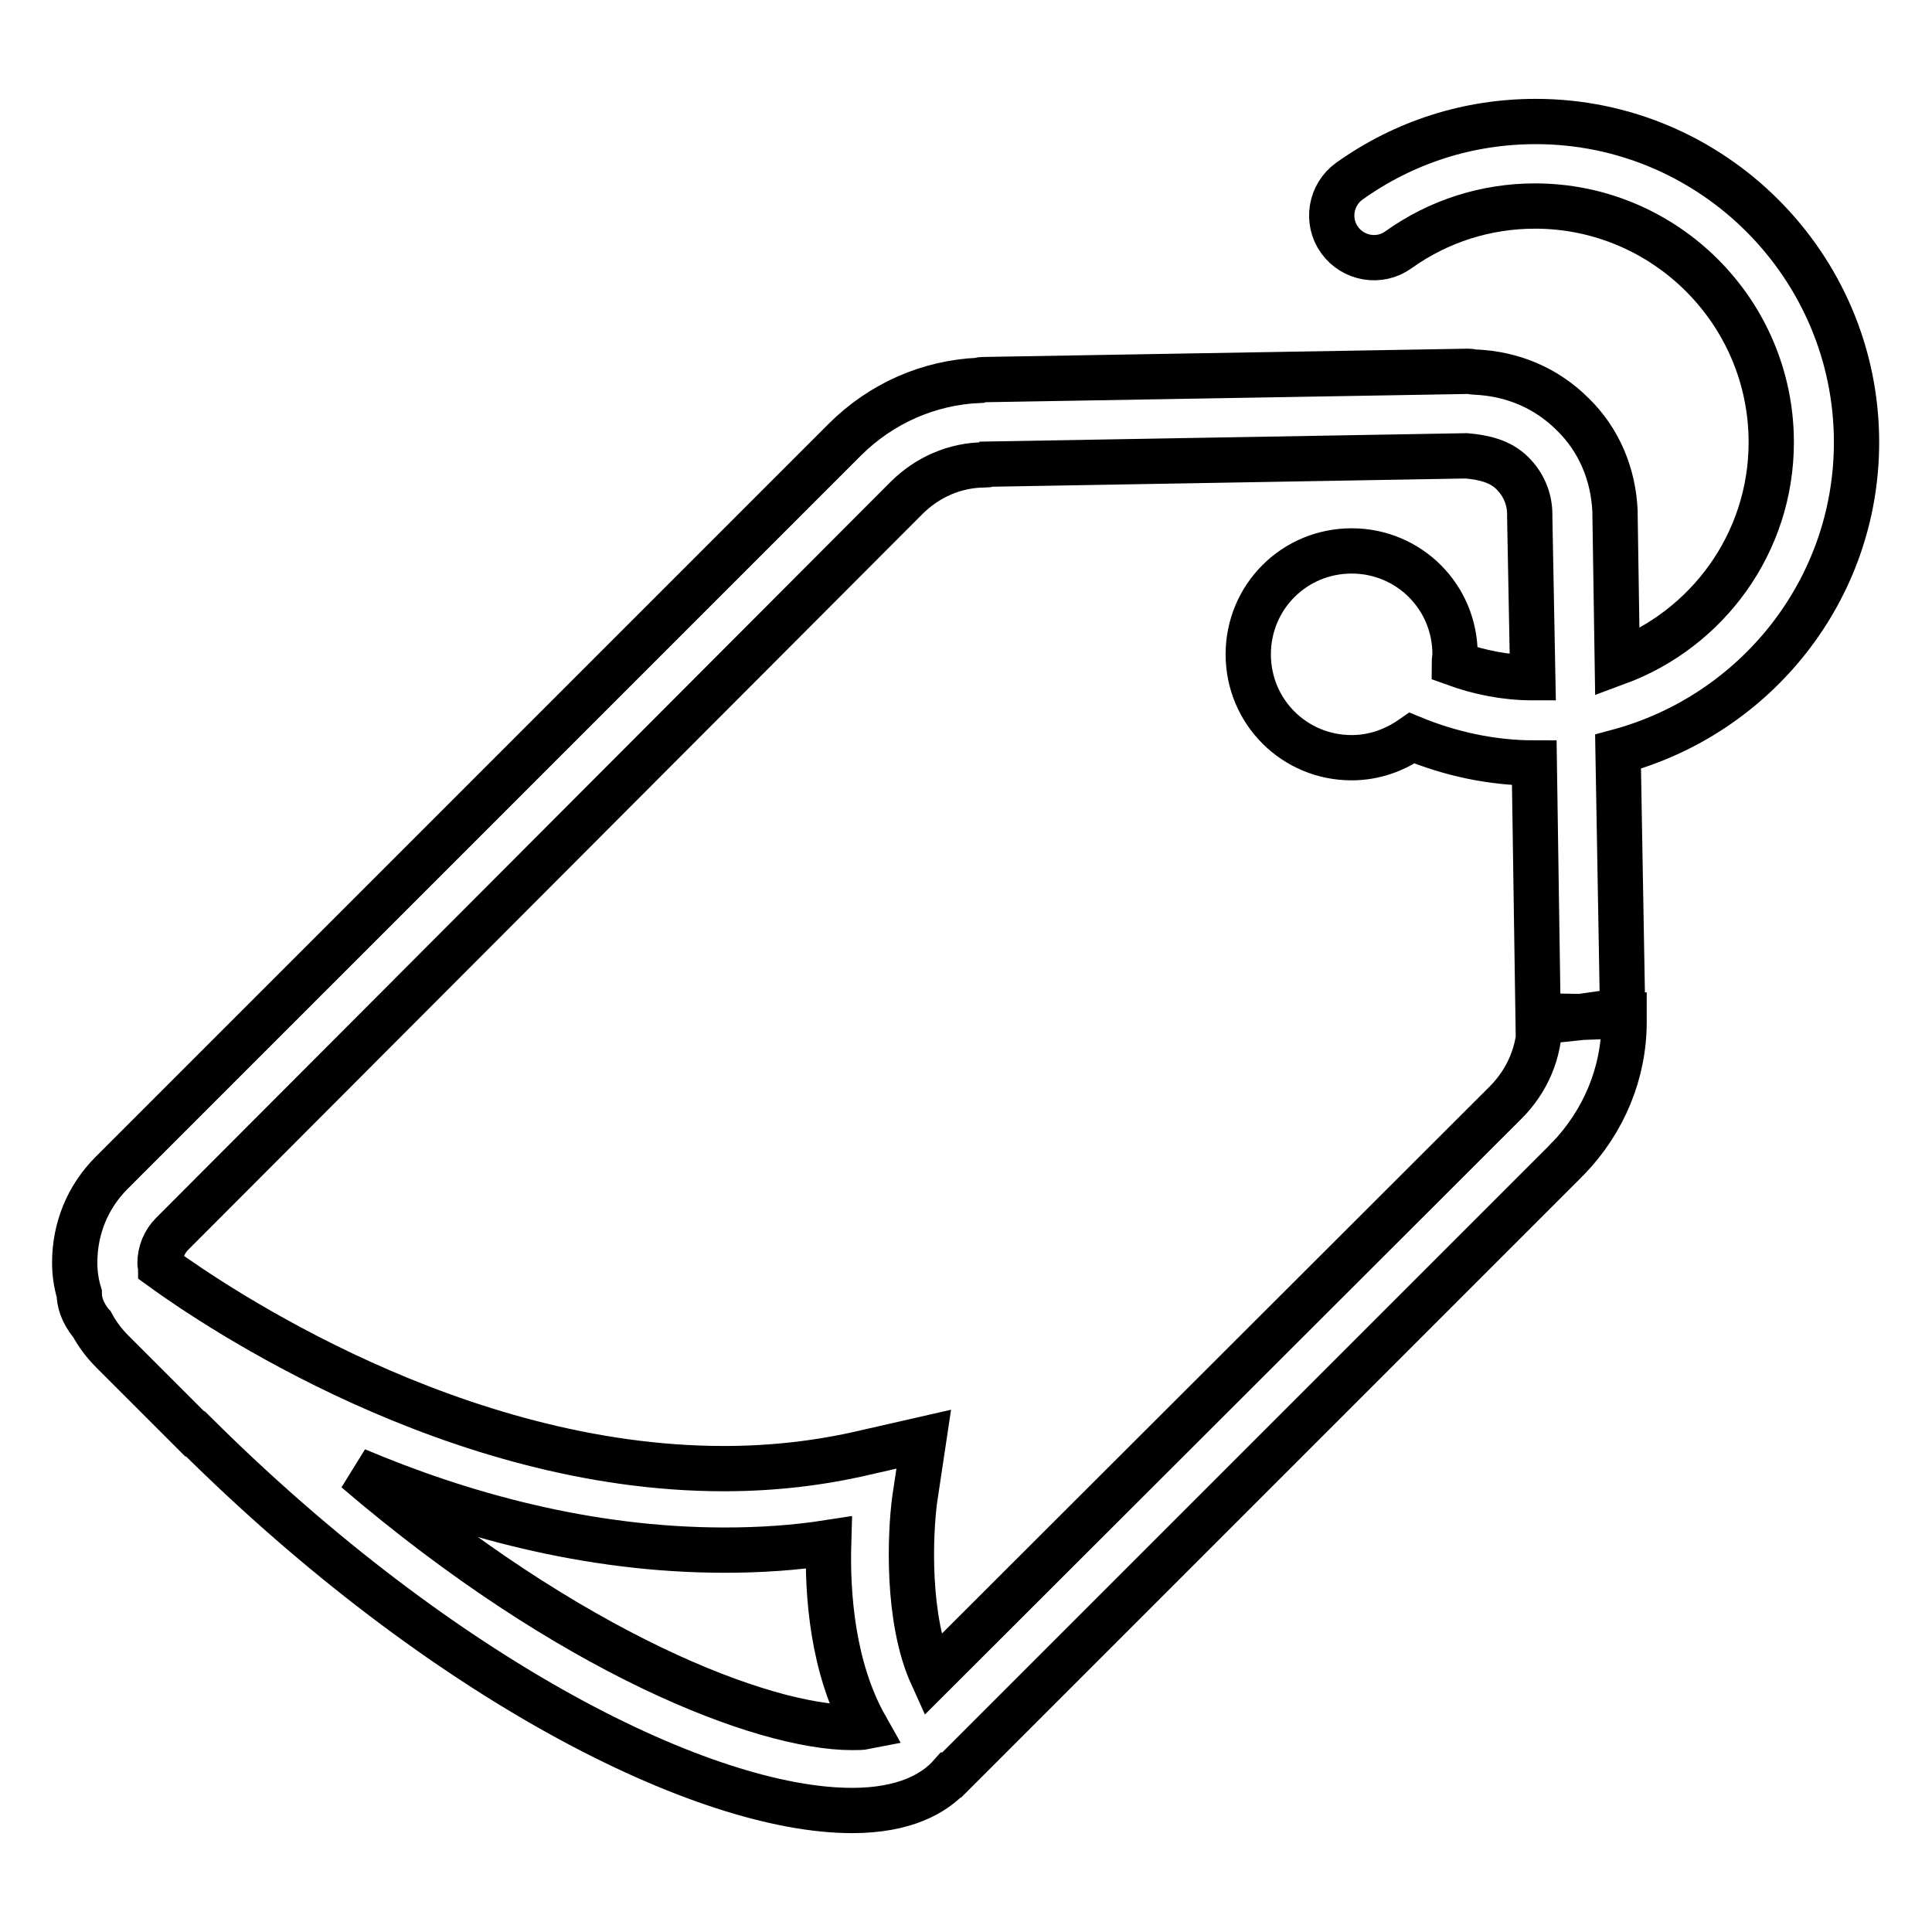 <?xml version="1.0" encoding="utf-8"?>
<!-- Svg Vector Icons : http://www.onlinewebfonts.com/icon -->
<!DOCTYPE svg PUBLIC "-//W3C//DTD SVG 1.1//EN" "http://www.w3.org/Graphics/SVG/1.1/DTD/svg11.dtd">
<svg version="1.1" xmlns="http://www.w3.org/2000/svg" xmlns:xlink="http://www.w3.org/1999/xlink" x="0px" y="0px" viewBox="0 0 256 256" enable-background="new 0 0 256 256" xml:space="preserve">
<g> <path stroke-width="6" fill-opacity="0" stroke="#000000"  d="M246,58.6c0-23.4-19.1-42.5-42.5-42.5c-8.9,0-17.4,2.7-24.7,7.9c-2.5,1.8-3.1,5.3-1.3,7.8 c1.8,2.5,5.3,3.1,7.8,1.3c5.3-3.8,11.6-5.8,18.1-5.8c17.2,0,31.3,14,31.3,31.3c0,13.4-8.5,24.8-20.4,29.2L214,68.2 c0-0.1,0-0.2,0-0.4c-0.2-4.9-2.1-9.5-5.6-12.9c-3.5-3.5-8-5.4-13-5.6c-0.3,0-0.5-0.1-0.8-0.1l-64.3,1.1c-0.2,0-0.4,0-0.6,0.1 c-6.6,0.3-12.9,3-17.8,7.9l-97.1,97.1c-3.2,3.2-4.9,7.4-4.9,11.9c0,1.4,0.2,2.8,0.6,4.1c0,1.1,0.4,2.5,1.6,4l0.1,0.1 c0.7,1.3,1.6,2.5,2.7,3.6L25.8,190l0.1,0c33,32.8,67.5,49.9,87,49.9c6.9,0,10.9-2.2,13.1-4.7c0,0,0.1,0,0.1,0l81.3-81.3 c0.1-0.1,0.2-0.3,0.4-0.4c4.7-4.9,7.4-11.3,7.4-18.1v-0.8l-5.6,0.2l-5.6,0.6c0,4-1.6,7.8-4.5,10.7c-0.1,0.1-0.2,0.2-0.4,0.4 l-75.6,75.5c-3.4-7.5-2.9-18.8-2.3-23.3l1.2-8l-7.9,1.8c-6,1.4-12.2,2.1-18.6,2.1c-35.6,0-67.3-21.4-74.6-26.7 c0-0.2-0.1-0.3-0.1-0.5c0-1.5,0.6-2.9,1.6-3.9L120.1,66c2.8-2.8,6.5-4.4,10.4-4.4c0.2,0,0.4,0,0.5-0.1l63.3-1.1 c2.3,0.2,4.5,0.7,6.1,2.3c1.5,1.5,2.3,3.4,2.3,5.5c0,0.1,0,0.2,0,0.4l0.4,21.2c-3.6,0-7.1-0.7-10.4-1.9c0-0.4,0.1-0.8,0.1-1.2 c0-7.6-6.1-13.7-13.7-13.7c-7.6,0-13.7,6.1-13.7,13.7s6.1,13.7,13.7,13.7c3,0,5.7-1,8-2.6c5.1,2.1,10.6,3.3,16.2,3.3l0.5,33.5 l5.6,0.1l5.6-0.8l-0.6-34.3C232.6,94.7,246,78.2,246,58.6L246,58.6z M96,205.4c4.7,0,9.3-0.3,13.8-1c-0.2,6.8,0.5,16.6,4.9,24.4 c-0.5,0.1-1.1,0.1-1.8,0.1c-11.7,0-37.2-9.7-65.7-34.1C60.9,200.6,77.8,205.4,96,205.4z"/></g>
</svg>
